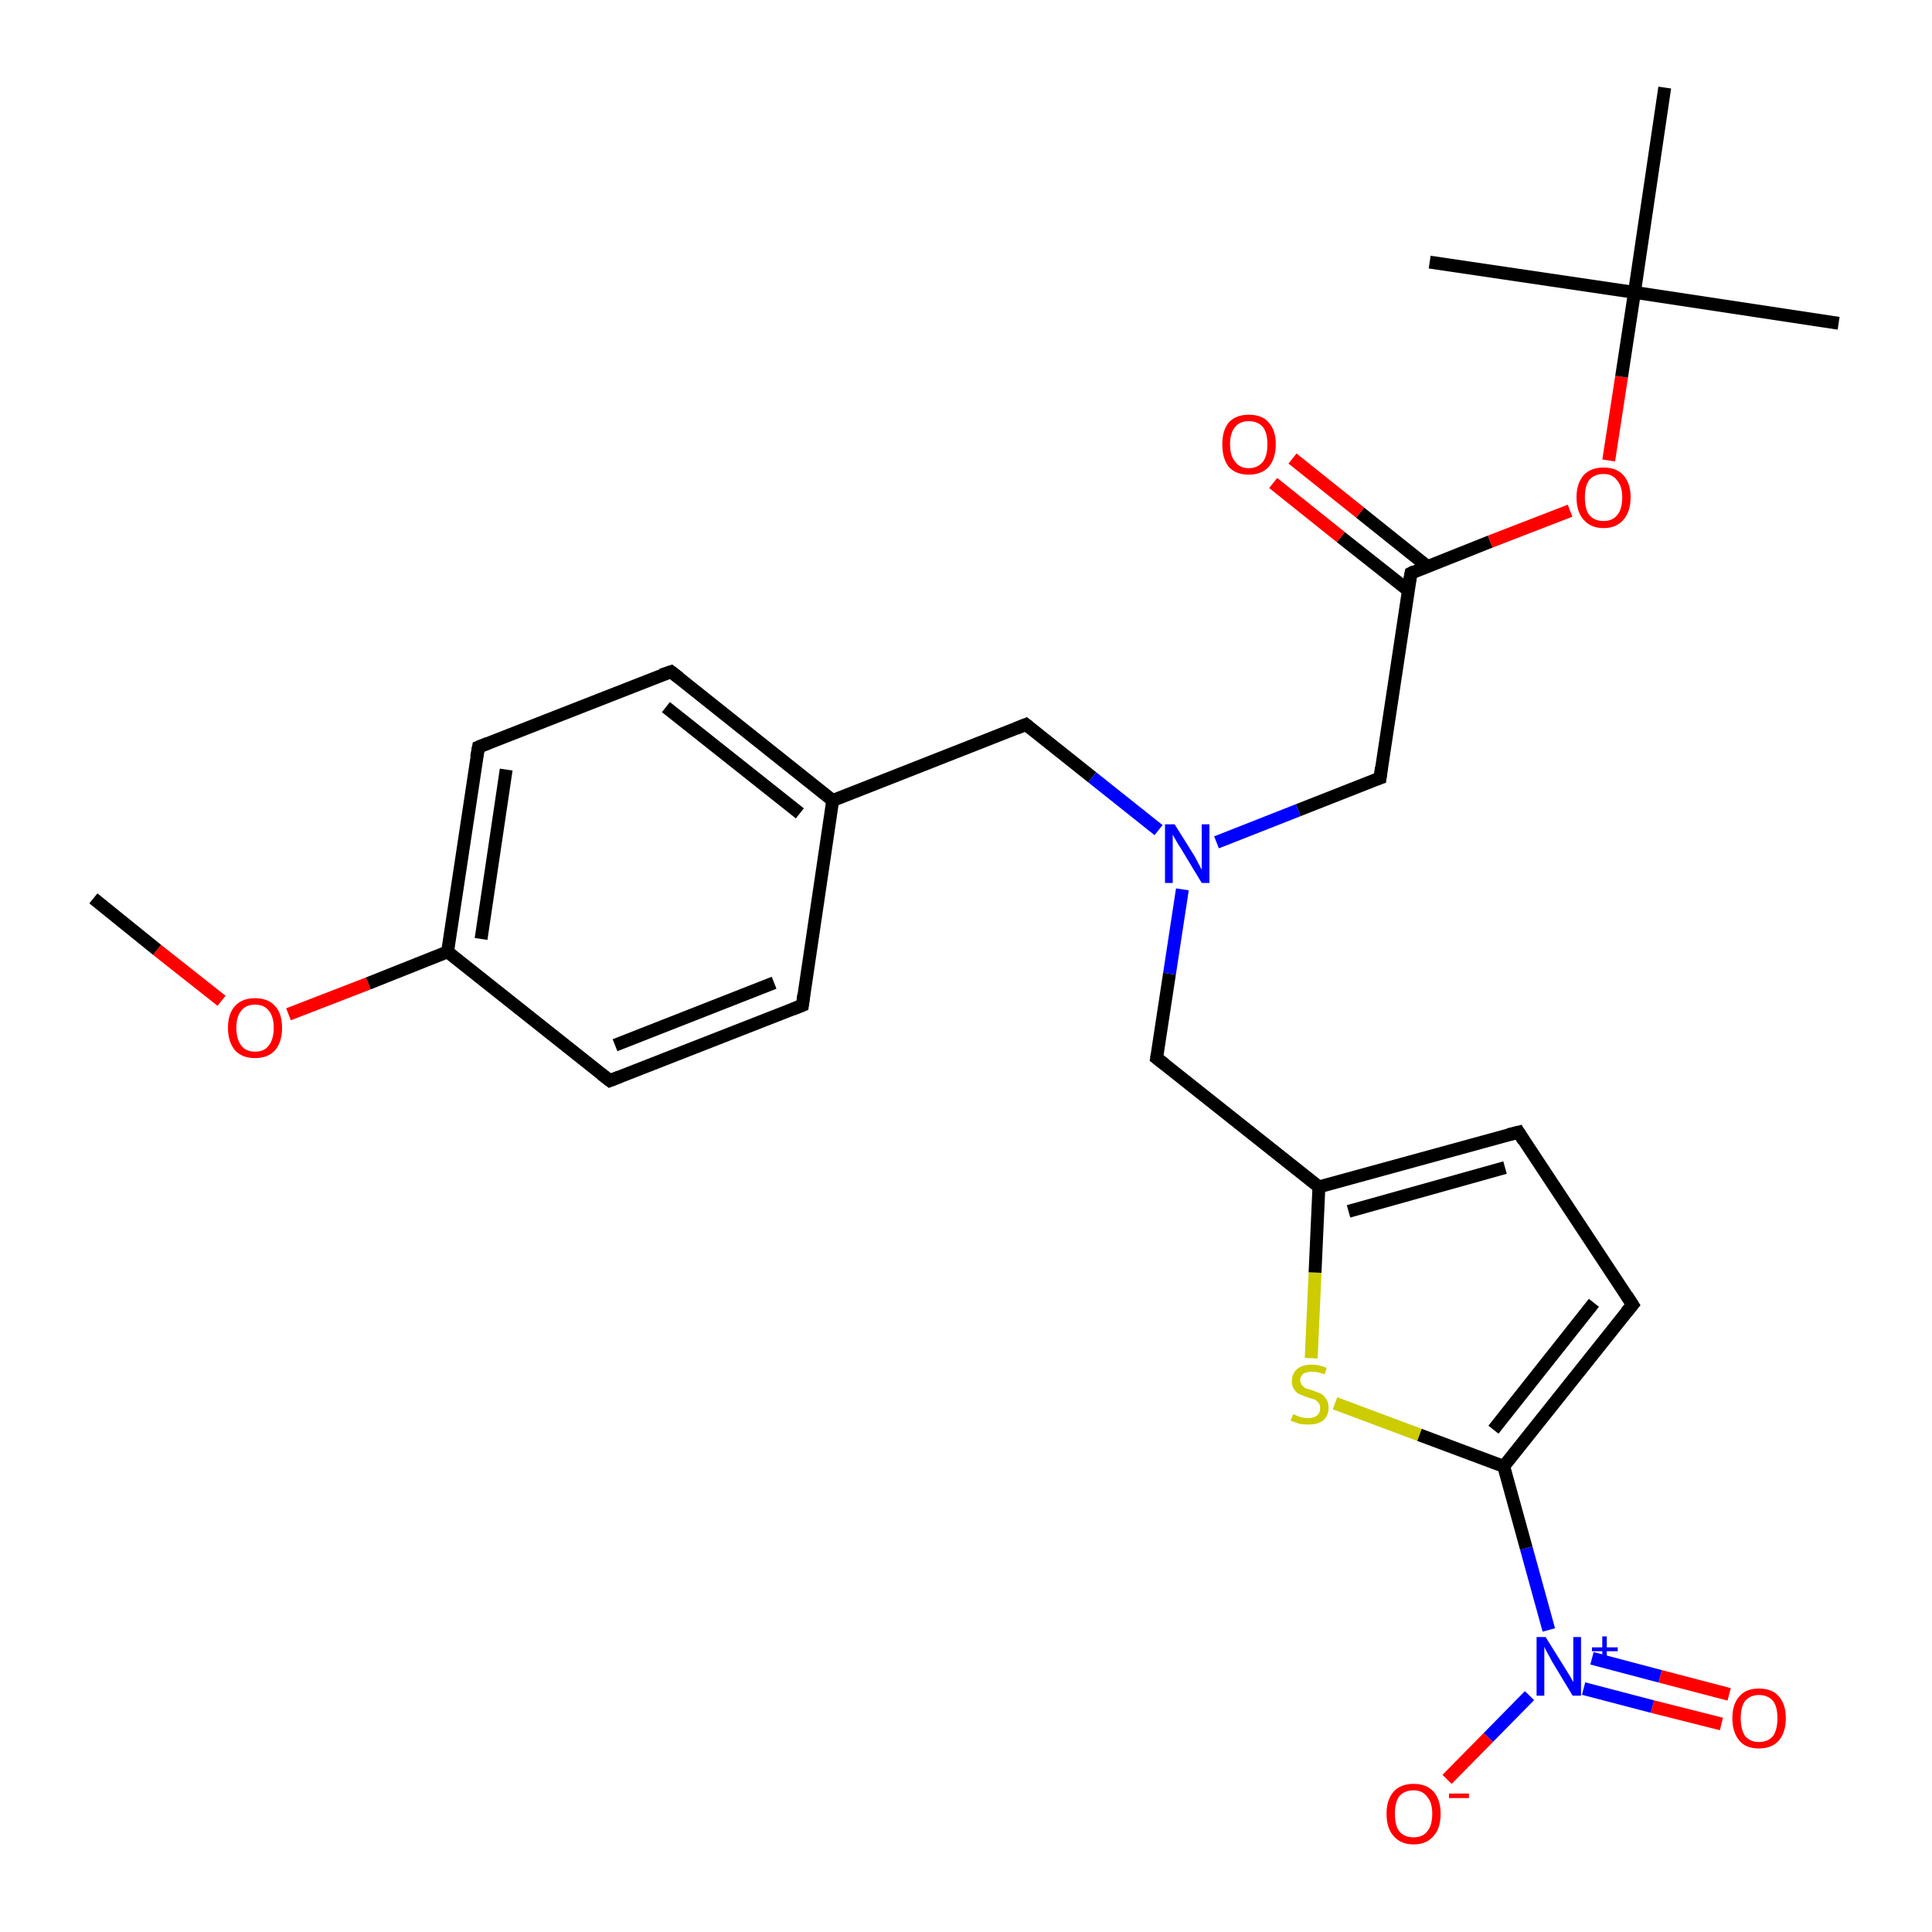 <?xml version='1.0' encoding='iso-8859-1'?>
<svg version='1.1' baseProfile='full'
              xmlns='http://www.w3.org/2000/svg'
                      xmlns:rdkit='http://www.rdkit.org/xml'
                      xmlns:xlink='http://www.w3.org/1999/xlink'
                  xml:space='preserve'
width='300px' height='300px' viewBox='0 0 300 300'>
<!-- END OF HEADER -->
<rect style='opacity:1.0;fill:#FFFFFF;stroke:none' width='300.0' height='300.0' x='0.0' y='0.0'> </rect>
<path class='bond-0 atom-0 atom-1' d='M 14.5,139.5 L 24.4,147.5' style='fill:none;fill-rule:evenodd;stroke:#000000;stroke-width:2.0px;stroke-linecap:butt;stroke-linejoin:miter;stroke-opacity:1' />
<path class='bond-0 atom-0 atom-1' d='M 24.4,147.5 L 34.4,155.4' style='fill:none;fill-rule:evenodd;stroke:#FF0000;stroke-width:2.0px;stroke-linecap:butt;stroke-linejoin:miter;stroke-opacity:1' />
<path class='bond-1 atom-1 atom-2' d='M 44.8,157.5 L 57.2,152.7' style='fill:none;fill-rule:evenodd;stroke:#FF0000;stroke-width:2.0px;stroke-linecap:butt;stroke-linejoin:miter;stroke-opacity:1' />
<path class='bond-1 atom-1 atom-2' d='M 57.2,152.7 L 69.5,147.8' style='fill:none;fill-rule:evenodd;stroke:#000000;stroke-width:2.0px;stroke-linecap:butt;stroke-linejoin:miter;stroke-opacity:1' />
<path class='bond-2 atom-2 atom-3' d='M 69.5,147.8 L 74.3,116.0' style='fill:none;fill-rule:evenodd;stroke:#000000;stroke-width:2.0px;stroke-linecap:butt;stroke-linejoin:miter;stroke-opacity:1' />
<path class='bond-2 atom-2 atom-3' d='M 74.7,145.8 L 78.6,119.5' style='fill:none;fill-rule:evenodd;stroke:#000000;stroke-width:2.0px;stroke-linecap:butt;stroke-linejoin:miter;stroke-opacity:1' />
<path class='bond-3 atom-3 atom-4' d='M 74.3,116.0 L 104.2,104.3' style='fill:none;fill-rule:evenodd;stroke:#000000;stroke-width:2.0px;stroke-linecap:butt;stroke-linejoin:miter;stroke-opacity:1' />
<path class='bond-4 atom-4 atom-5' d='M 104.2,104.3 L 129.3,124.3' style='fill:none;fill-rule:evenodd;stroke:#000000;stroke-width:2.0px;stroke-linecap:butt;stroke-linejoin:miter;stroke-opacity:1' />
<path class='bond-4 atom-4 atom-5' d='M 103.4,109.8 L 124.2,126.3' style='fill:none;fill-rule:evenodd;stroke:#000000;stroke-width:2.0px;stroke-linecap:butt;stroke-linejoin:miter;stroke-opacity:1' />
<path class='bond-5 atom-5 atom-6' d='M 129.3,124.3 L 159.3,112.5' style='fill:none;fill-rule:evenodd;stroke:#000000;stroke-width:2.0px;stroke-linecap:butt;stroke-linejoin:miter;stroke-opacity:1' />
<path class='bond-6 atom-6 atom-7' d='M 159.3,112.5 L 169.6,120.7' style='fill:none;fill-rule:evenodd;stroke:#000000;stroke-width:2.0px;stroke-linecap:butt;stroke-linejoin:miter;stroke-opacity:1' />
<path class='bond-6 atom-6 atom-7' d='M 169.6,120.7 L 179.9,128.9' style='fill:none;fill-rule:evenodd;stroke:#0000FF;stroke-width:2.0px;stroke-linecap:butt;stroke-linejoin:miter;stroke-opacity:1' />
<path class='bond-7 atom-7 atom-8' d='M 188.9,130.8 L 201.6,125.8' style='fill:none;fill-rule:evenodd;stroke:#0000FF;stroke-width:2.0px;stroke-linecap:butt;stroke-linejoin:miter;stroke-opacity:1' />
<path class='bond-7 atom-7 atom-8' d='M 201.6,125.8 L 214.3,120.8' style='fill:none;fill-rule:evenodd;stroke:#000000;stroke-width:2.0px;stroke-linecap:butt;stroke-linejoin:miter;stroke-opacity:1' />
<path class='bond-8 atom-8 atom-9' d='M 214.3,120.8 L 219.1,89.0' style='fill:none;fill-rule:evenodd;stroke:#000000;stroke-width:2.0px;stroke-linecap:butt;stroke-linejoin:miter;stroke-opacity:1' />
<path class='bond-9 atom-9 atom-10' d='M 221.7,88.0 L 211.2,79.6' style='fill:none;fill-rule:evenodd;stroke:#000000;stroke-width:2.0px;stroke-linecap:butt;stroke-linejoin:miter;stroke-opacity:1' />
<path class='bond-9 atom-9 atom-10' d='M 211.2,79.6 L 200.7,71.2' style='fill:none;fill-rule:evenodd;stroke:#FF0000;stroke-width:2.0px;stroke-linecap:butt;stroke-linejoin:miter;stroke-opacity:1' />
<path class='bond-9 atom-9 atom-10' d='M 218.7,91.7 L 208.2,83.4' style='fill:none;fill-rule:evenodd;stroke:#000000;stroke-width:2.0px;stroke-linecap:butt;stroke-linejoin:miter;stroke-opacity:1' />
<path class='bond-9 atom-9 atom-10' d='M 208.2,83.4 L 197.7,75.0' style='fill:none;fill-rule:evenodd;stroke:#FF0000;stroke-width:2.0px;stroke-linecap:butt;stroke-linejoin:miter;stroke-opacity:1' />
<path class='bond-10 atom-9 atom-11' d='M 219.1,89.0 L 231.4,84.1' style='fill:none;fill-rule:evenodd;stroke:#000000;stroke-width:2.0px;stroke-linecap:butt;stroke-linejoin:miter;stroke-opacity:1' />
<path class='bond-10 atom-9 atom-11' d='M 231.4,84.1 L 243.8,79.3' style='fill:none;fill-rule:evenodd;stroke:#FF0000;stroke-width:2.0px;stroke-linecap:butt;stroke-linejoin:miter;stroke-opacity:1' />
<path class='bond-11 atom-11 atom-12' d='M 249.8,71.5 L 251.8,58.5' style='fill:none;fill-rule:evenodd;stroke:#FF0000;stroke-width:2.0px;stroke-linecap:butt;stroke-linejoin:miter;stroke-opacity:1' />
<path class='bond-11 atom-11 atom-12' d='M 251.8,58.5 L 253.8,45.4' style='fill:none;fill-rule:evenodd;stroke:#000000;stroke-width:2.0px;stroke-linecap:butt;stroke-linejoin:miter;stroke-opacity:1' />
<path class='bond-12 atom-12 atom-13' d='M 253.8,45.4 L 285.5,50.2' style='fill:none;fill-rule:evenodd;stroke:#000000;stroke-width:2.0px;stroke-linecap:butt;stroke-linejoin:miter;stroke-opacity:1' />
<path class='bond-13 atom-12 atom-14' d='M 253.8,45.4 L 222.0,40.7' style='fill:none;fill-rule:evenodd;stroke:#000000;stroke-width:2.0px;stroke-linecap:butt;stroke-linejoin:miter;stroke-opacity:1' />
<path class='bond-14 atom-12 atom-15' d='M 253.8,45.4 L 258.5,13.6' style='fill:none;fill-rule:evenodd;stroke:#000000;stroke-width:2.0px;stroke-linecap:butt;stroke-linejoin:miter;stroke-opacity:1' />
<path class='bond-15 atom-7 atom-16' d='M 183.6,138.1 L 181.6,151.2' style='fill:none;fill-rule:evenodd;stroke:#0000FF;stroke-width:2.0px;stroke-linecap:butt;stroke-linejoin:miter;stroke-opacity:1' />
<path class='bond-15 atom-7 atom-16' d='M 181.6,151.2 L 179.6,164.3' style='fill:none;fill-rule:evenodd;stroke:#000000;stroke-width:2.0px;stroke-linecap:butt;stroke-linejoin:miter;stroke-opacity:1' />
<path class='bond-16 atom-16 atom-17' d='M 179.6,164.3 L 204.8,184.3' style='fill:none;fill-rule:evenodd;stroke:#000000;stroke-width:2.0px;stroke-linecap:butt;stroke-linejoin:miter;stroke-opacity:1' />
<path class='bond-17 atom-17 atom-18' d='M 204.8,184.3 L 235.8,175.8' style='fill:none;fill-rule:evenodd;stroke:#000000;stroke-width:2.0px;stroke-linecap:butt;stroke-linejoin:miter;stroke-opacity:1' />
<path class='bond-17 atom-17 atom-18' d='M 209.4,188.1 L 233.7,181.3' style='fill:none;fill-rule:evenodd;stroke:#000000;stroke-width:2.0px;stroke-linecap:butt;stroke-linejoin:miter;stroke-opacity:1' />
<path class='bond-18 atom-18 atom-19' d='M 235.8,175.8 L 253.5,202.6' style='fill:none;fill-rule:evenodd;stroke:#000000;stroke-width:2.0px;stroke-linecap:butt;stroke-linejoin:miter;stroke-opacity:1' />
<path class='bond-19 atom-19 atom-20' d='M 253.5,202.6 L 233.5,227.7' style='fill:none;fill-rule:evenodd;stroke:#000000;stroke-width:2.0px;stroke-linecap:butt;stroke-linejoin:miter;stroke-opacity:1' />
<path class='bond-19 atom-19 atom-20' d='M 247.5,202.3 L 231.9,222.0' style='fill:none;fill-rule:evenodd;stroke:#000000;stroke-width:2.0px;stroke-linecap:butt;stroke-linejoin:miter;stroke-opacity:1' />
<path class='bond-20 atom-20 atom-21' d='M 233.5,227.7 L 220.4,222.8' style='fill:none;fill-rule:evenodd;stroke:#000000;stroke-width:2.0px;stroke-linecap:butt;stroke-linejoin:miter;stroke-opacity:1' />
<path class='bond-20 atom-20 atom-21' d='M 220.4,222.8 L 207.3,217.9' style='fill:none;fill-rule:evenodd;stroke:#CCCC00;stroke-width:2.0px;stroke-linecap:butt;stroke-linejoin:miter;stroke-opacity:1' />
<path class='bond-21 atom-20 atom-22' d='M 233.5,227.7 L 237.0,240.4' style='fill:none;fill-rule:evenodd;stroke:#000000;stroke-width:2.0px;stroke-linecap:butt;stroke-linejoin:miter;stroke-opacity:1' />
<path class='bond-21 atom-20 atom-22' d='M 237.0,240.4 L 240.5,253.1' style='fill:none;fill-rule:evenodd;stroke:#0000FF;stroke-width:2.0px;stroke-linecap:butt;stroke-linejoin:miter;stroke-opacity:1' />
<path class='bond-22 atom-22 atom-23' d='M 237.5,263.3 L 231.1,269.8' style='fill:none;fill-rule:evenodd;stroke:#0000FF;stroke-width:2.0px;stroke-linecap:butt;stroke-linejoin:miter;stroke-opacity:1' />
<path class='bond-22 atom-22 atom-23' d='M 231.1,269.8 L 224.7,276.3' style='fill:none;fill-rule:evenodd;stroke:#FF0000;stroke-width:2.0px;stroke-linecap:butt;stroke-linejoin:miter;stroke-opacity:1' />
<path class='bond-23 atom-22 atom-24' d='M 245.9,262.2 L 256.6,265.0' style='fill:none;fill-rule:evenodd;stroke:#0000FF;stroke-width:2.0px;stroke-linecap:butt;stroke-linejoin:miter;stroke-opacity:1' />
<path class='bond-23 atom-22 atom-24' d='M 256.6,265.0 L 267.3,267.7' style='fill:none;fill-rule:evenodd;stroke:#FF0000;stroke-width:2.0px;stroke-linecap:butt;stroke-linejoin:miter;stroke-opacity:1' />
<path class='bond-23 atom-22 atom-24' d='M 247.2,257.5 L 257.8,260.3' style='fill:none;fill-rule:evenodd;stroke:#0000FF;stroke-width:2.0px;stroke-linecap:butt;stroke-linejoin:miter;stroke-opacity:1' />
<path class='bond-23 atom-22 atom-24' d='M 257.8,260.3 L 268.5,263.1' style='fill:none;fill-rule:evenodd;stroke:#FF0000;stroke-width:2.0px;stroke-linecap:butt;stroke-linejoin:miter;stroke-opacity:1' />
<path class='bond-24 atom-5 atom-25' d='M 129.3,124.3 L 124.6,156.1' style='fill:none;fill-rule:evenodd;stroke:#000000;stroke-width:2.0px;stroke-linecap:butt;stroke-linejoin:miter;stroke-opacity:1' />
<path class='bond-25 atom-25 atom-26' d='M 124.6,156.1 L 94.7,167.8' style='fill:none;fill-rule:evenodd;stroke:#000000;stroke-width:2.0px;stroke-linecap:butt;stroke-linejoin:miter;stroke-opacity:1' />
<path class='bond-25 atom-25 atom-26' d='M 120.2,152.6 L 95.5,162.3' style='fill:none;fill-rule:evenodd;stroke:#000000;stroke-width:2.0px;stroke-linecap:butt;stroke-linejoin:miter;stroke-opacity:1' />
<path class='bond-26 atom-26 atom-2' d='M 94.7,167.8 L 69.5,147.8' style='fill:none;fill-rule:evenodd;stroke:#000000;stroke-width:2.0px;stroke-linecap:butt;stroke-linejoin:miter;stroke-opacity:1' />
<path class='bond-27 atom-21 atom-17' d='M 203.6,210.9 L 204.2,197.6' style='fill:none;fill-rule:evenodd;stroke:#CCCC00;stroke-width:2.0px;stroke-linecap:butt;stroke-linejoin:miter;stroke-opacity:1' />
<path class='bond-27 atom-21 atom-17' d='M 204.2,197.6 L 204.8,184.3' style='fill:none;fill-rule:evenodd;stroke:#000000;stroke-width:2.0px;stroke-linecap:butt;stroke-linejoin:miter;stroke-opacity:1' />
<path d='M 74.0,117.6 L 74.3,116.0 L 75.8,115.4' style='fill:none;stroke:#000000;stroke-width:2.0px;stroke-linecap:butt;stroke-linejoin:miter;stroke-opacity:1;' />
<path d='M 102.7,104.8 L 104.2,104.3 L 105.5,105.3' style='fill:none;stroke:#000000;stroke-width:2.0px;stroke-linecap:butt;stroke-linejoin:miter;stroke-opacity:1;' />
<path d='M 157.8,113.1 L 159.3,112.5 L 159.8,112.9' style='fill:none;stroke:#000000;stroke-width:2.0px;stroke-linecap:butt;stroke-linejoin:miter;stroke-opacity:1;' />
<path d='M 213.7,121.0 L 214.3,120.8 L 214.5,119.2' style='fill:none;stroke:#000000;stroke-width:2.0px;stroke-linecap:butt;stroke-linejoin:miter;stroke-opacity:1;' />
<path d='M 218.8,90.6 L 219.1,89.0 L 219.7,88.7' style='fill:none;stroke:#000000;stroke-width:2.0px;stroke-linecap:butt;stroke-linejoin:miter;stroke-opacity:1;' />
<path d='M 179.7,163.7 L 179.6,164.3 L 180.9,165.3' style='fill:none;stroke:#000000;stroke-width:2.0px;stroke-linecap:butt;stroke-linejoin:miter;stroke-opacity:1;' />
<path d='M 234.2,176.2 L 235.8,175.8 L 236.6,177.1' style='fill:none;stroke:#000000;stroke-width:2.0px;stroke-linecap:butt;stroke-linejoin:miter;stroke-opacity:1;' />
<path d='M 252.6,201.2 L 253.5,202.6 L 252.5,203.8' style='fill:none;stroke:#000000;stroke-width:2.0px;stroke-linecap:butt;stroke-linejoin:miter;stroke-opacity:1;' />
<path d='M 124.8,154.5 L 124.6,156.1 L 123.1,156.7' style='fill:none;stroke:#000000;stroke-width:2.0px;stroke-linecap:butt;stroke-linejoin:miter;stroke-opacity:1;' />
<path d='M 96.2,167.2 L 94.7,167.8 L 93.4,166.8' style='fill:none;stroke:#000000;stroke-width:2.0px;stroke-linecap:butt;stroke-linejoin:miter;stroke-opacity:1;' />
<path class='atom-1' d='M 35.4 159.6
Q 35.4 157.4, 36.5 156.2
Q 37.6 155.0, 39.6 155.0
Q 41.6 155.0, 42.7 156.2
Q 43.8 157.4, 43.8 159.6
Q 43.8 161.8, 42.7 163.1
Q 41.6 164.3, 39.6 164.3
Q 37.6 164.3, 36.5 163.1
Q 35.4 161.8, 35.4 159.6
M 39.6 163.3
Q 41.0 163.3, 41.7 162.4
Q 42.5 161.4, 42.5 159.6
Q 42.5 157.8, 41.7 156.9
Q 41.0 156.0, 39.6 156.0
Q 38.2 156.0, 37.5 156.9
Q 36.7 157.8, 36.7 159.6
Q 36.7 161.4, 37.5 162.4
Q 38.2 163.3, 39.6 163.3
' fill='#FF0000'/>
<path class='atom-7' d='M 182.4 128.0
L 185.4 132.8
Q 185.7 133.3, 186.1 134.1
Q 186.6 135.0, 186.6 135.1
L 186.6 128.0
L 187.8 128.0
L 187.8 137.1
L 186.6 137.1
L 183.4 131.8
Q 183.0 131.2, 182.6 130.5
Q 182.2 129.8, 182.1 129.6
L 182.1 137.1
L 180.9 137.1
L 180.9 128.0
L 182.4 128.0
' fill='#0000FF'/>
<path class='atom-10' d='M 189.8 69.0
Q 189.8 66.8, 190.8 65.6
Q 191.9 64.4, 193.9 64.4
Q 196.0 64.4, 197.0 65.6
Q 198.1 66.8, 198.1 69.0
Q 198.1 71.2, 197.0 72.5
Q 195.9 73.7, 193.9 73.7
Q 191.9 73.7, 190.8 72.5
Q 189.8 71.2, 189.8 69.0
M 193.9 72.7
Q 195.3 72.7, 196.1 71.7
Q 196.8 70.8, 196.8 69.0
Q 196.8 67.2, 196.1 66.3
Q 195.3 65.4, 193.9 65.4
Q 192.5 65.4, 191.8 66.3
Q 191.0 67.2, 191.0 69.0
Q 191.0 70.8, 191.8 71.7
Q 192.5 72.7, 193.9 72.7
' fill='#FF0000'/>
<path class='atom-11' d='M 244.8 77.2
Q 244.8 75.1, 245.9 73.8
Q 247.0 72.6, 249.0 72.6
Q 251.0 72.6, 252.1 73.8
Q 253.2 75.1, 253.2 77.2
Q 253.2 79.4, 252.1 80.7
Q 251.0 82.0, 249.0 82.0
Q 247.0 82.0, 245.9 80.7
Q 244.8 79.5, 244.8 77.2
M 249.0 80.9
Q 250.4 80.9, 251.1 80.0
Q 251.9 79.1, 251.9 77.2
Q 251.9 75.5, 251.1 74.6
Q 250.4 73.6, 249.0 73.6
Q 247.6 73.6, 246.8 74.5
Q 246.1 75.4, 246.1 77.2
Q 246.1 79.1, 246.8 80.0
Q 247.6 80.9, 249.0 80.9
' fill='#FF0000'/>
<path class='atom-21' d='M 200.8 219.6
Q 200.9 219.6, 201.3 219.8
Q 201.7 220.0, 202.2 220.1
Q 202.7 220.2, 203.1 220.2
Q 204.0 220.2, 204.5 219.8
Q 205.0 219.4, 205.0 218.6
Q 205.0 218.1, 204.7 217.8
Q 204.5 217.5, 204.1 217.3
Q 203.7 217.2, 203.1 217.0
Q 202.3 216.7, 201.8 216.5
Q 201.3 216.3, 201.0 215.8
Q 200.6 215.3, 200.6 214.5
Q 200.6 213.3, 201.4 212.6
Q 202.2 211.9, 203.7 211.9
Q 204.8 211.9, 206.0 212.4
L 205.7 213.4
Q 204.6 213.0, 203.8 213.0
Q 202.9 213.0, 202.4 213.3
Q 201.9 213.7, 201.9 214.3
Q 201.9 214.8, 202.2 215.1
Q 202.4 215.4, 202.8 215.6
Q 203.2 215.7, 203.8 215.9
Q 204.6 216.2, 205.1 216.4
Q 205.6 216.7, 205.9 217.2
Q 206.3 217.7, 206.3 218.6
Q 206.3 219.9, 205.4 220.6
Q 204.6 221.2, 203.2 221.2
Q 202.4 221.2, 201.8 221.1
Q 201.2 220.9, 200.4 220.6
L 200.8 219.6
' fill='#CCCC00'/>
<path class='atom-22' d='M 240.0 254.2
L 243.0 259.0
Q 243.3 259.5, 243.8 260.3
Q 244.3 261.2, 244.3 261.2
L 244.3 254.2
L 245.5 254.2
L 245.5 263.3
L 244.2 263.3
L 241.0 258.0
Q 240.7 257.4, 240.3 256.7
Q 239.9 256.0, 239.8 255.7
L 239.8 263.3
L 238.6 263.3
L 238.6 254.2
L 240.0 254.2
' fill='#0000FF'/>
<path class='atom-22' d='M 247.2 255.8
L 248.8 255.8
L 248.8 254.1
L 249.5 254.1
L 249.5 255.8
L 251.2 255.8
L 251.2 256.4
L 249.5 256.4
L 249.5 258.1
L 248.8 258.1
L 248.8 256.4
L 247.2 256.4
L 247.2 255.8
' fill='#0000FF'/>
<path class='atom-23' d='M 215.3 281.6
Q 215.3 279.5, 216.4 278.2
Q 217.5 277.0, 219.5 277.0
Q 221.5 277.0, 222.6 278.2
Q 223.7 279.5, 223.7 281.6
Q 223.7 283.9, 222.6 285.1
Q 221.5 286.4, 219.5 286.4
Q 217.5 286.4, 216.4 285.1
Q 215.3 283.9, 215.3 281.6
M 219.5 285.3
Q 220.9 285.3, 221.6 284.4
Q 222.4 283.5, 222.4 281.6
Q 222.4 279.9, 221.6 279.0
Q 220.9 278.0, 219.5 278.0
Q 218.1 278.0, 217.3 278.9
Q 216.6 279.8, 216.6 281.6
Q 216.6 283.5, 217.3 284.4
Q 218.1 285.3, 219.5 285.3
' fill='#FF0000'/>
<path class='atom-23' d='M 225.0 278.5
L 228.1 278.5
L 228.1 279.2
L 225.0 279.2
L 225.0 278.5
' fill='#FF0000'/>
<path class='atom-24' d='M 269.0 266.8
Q 269.0 264.6, 270.1 263.4
Q 271.1 262.2, 273.1 262.2
Q 275.2 262.2, 276.2 263.4
Q 277.3 264.6, 277.3 266.8
Q 277.3 269.0, 276.2 270.3
Q 275.1 271.5, 273.1 271.5
Q 271.1 271.5, 270.1 270.3
Q 269.0 269.0, 269.0 266.8
M 273.1 270.5
Q 274.5 270.5, 275.3 269.6
Q 276.0 268.6, 276.0 266.8
Q 276.0 265.0, 275.3 264.1
Q 274.5 263.2, 273.1 263.2
Q 271.8 263.2, 271.0 264.1
Q 270.3 265.0, 270.3 266.8
Q 270.3 268.6, 271.0 269.6
Q 271.8 270.5, 273.1 270.5
' fill='#FF0000'/>
</svg>

